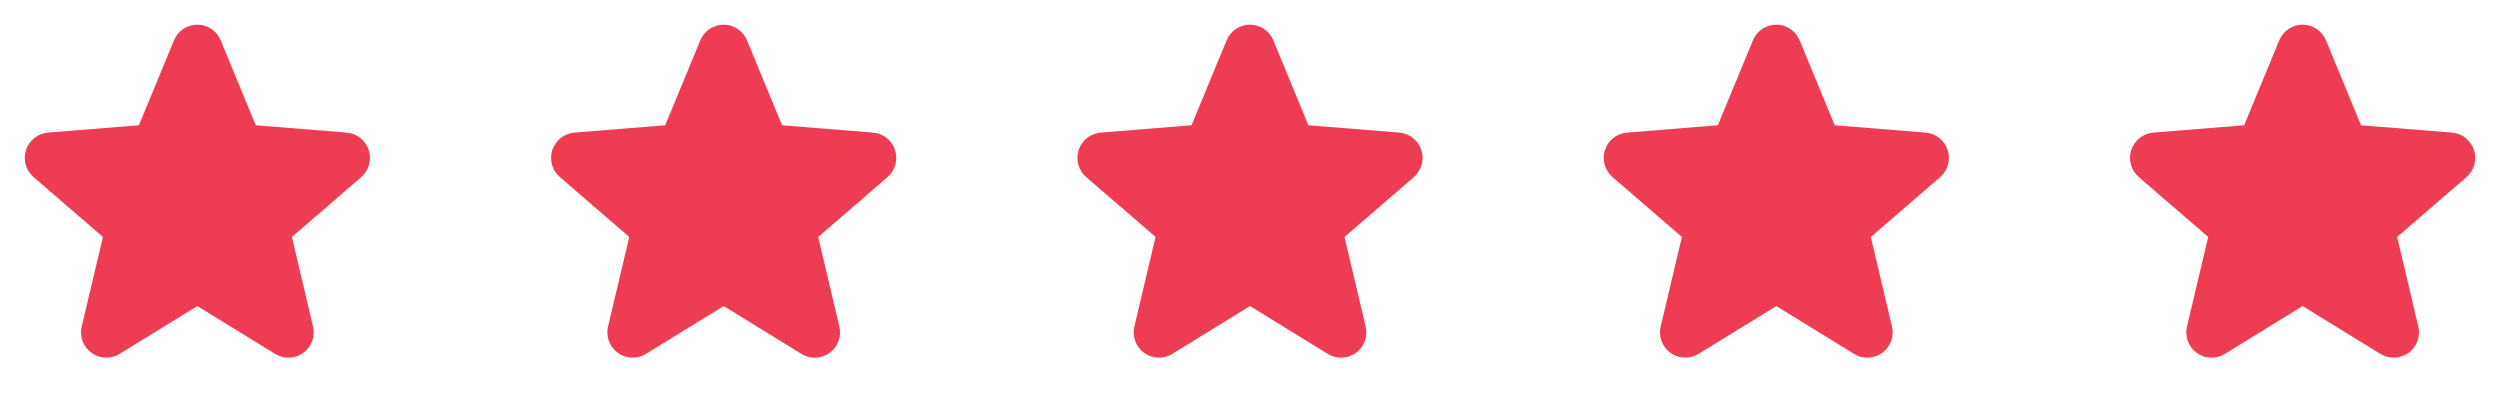 <svg width="152" height="24" viewBox="0 0 152 24" fill="none" xmlns="http://www.w3.org/2000/svg">
<g clip-path="url(#clip0_15_731)">
<path d="M21.965 10.767L17.746 14.407L19.031 19.852C19.102 20.147 19.084 20.457 18.979 20.742C18.874 21.027 18.686 21.275 18.441 21.454C18.195 21.632 17.901 21.734 17.598 21.747C17.294 21.759 16.994 21.681 16.734 21.522L12 18.608L7.263 21.522C7.004 21.68 6.703 21.757 6.4 21.744C6.097 21.732 5.804 21.63 5.559 21.451C5.314 21.273 5.127 21.025 5.022 20.741C4.917 20.456 4.898 20.147 4.969 19.852L6.259 14.407L2.04 10.767C1.811 10.569 1.645 10.307 1.563 10.015C1.481 9.723 1.487 9.414 1.581 9.125C1.674 8.837 1.85 8.582 2.087 8.393C2.324 8.204 2.612 8.089 2.914 8.062L8.445 7.616L10.579 2.452C10.694 2.171 10.891 1.93 11.143 1.761C11.396 1.591 11.694 1.501 11.998 1.501C12.302 1.501 12.599 1.591 12.852 1.761C13.104 1.93 13.301 2.171 13.417 2.452L15.549 7.616L21.081 8.062C21.383 8.088 21.672 8.202 21.91 8.391C22.148 8.58 22.325 8.835 22.418 9.124C22.512 9.412 22.518 9.723 22.437 10.015C22.355 10.308 22.189 10.569 21.959 10.768L21.965 10.767Z" fill="#EE3D53"/>
</g>
<g clip-path="url(#clip1_15_731)">
<path d="M53.965 10.767L49.746 14.407L51.031 19.852C51.102 20.147 51.084 20.457 50.979 20.742C50.874 21.027 50.686 21.275 50.441 21.454C50.195 21.632 49.901 21.734 49.598 21.747C49.294 21.759 48.994 21.681 48.734 21.522L44 18.608L39.263 21.522C39.004 21.68 38.703 21.757 38.4 21.744C38.097 21.732 37.804 21.63 37.559 21.451C37.314 21.273 37.127 21.025 37.022 20.741C36.917 20.456 36.898 20.147 36.969 19.852L38.259 14.407L34.04 10.767C33.811 10.569 33.645 10.307 33.563 10.015C33.481 9.723 33.487 9.414 33.581 9.125C33.674 8.837 33.85 8.582 34.087 8.393C34.324 8.204 34.612 8.089 34.914 8.062L40.445 7.616L42.579 2.452C42.694 2.171 42.891 1.93 43.144 1.761C43.396 1.591 43.694 1.501 43.998 1.501C44.302 1.501 44.599 1.591 44.852 1.761C45.105 1.93 45.301 2.171 45.417 2.452L47.549 7.616L53.081 8.062C53.383 8.088 53.672 8.202 53.91 8.391C54.148 8.58 54.325 8.835 54.418 9.124C54.512 9.412 54.519 9.723 54.437 10.015C54.355 10.308 54.189 10.569 53.959 10.768L53.965 10.767Z" fill="#EE3D53"/>
</g>
<g clip-path="url(#clip2_15_731)">
<path d="M85.965 10.767L81.746 14.407L83.031 19.852C83.102 20.147 83.084 20.457 82.979 20.742C82.874 21.027 82.686 21.275 82.441 21.454C82.195 21.632 81.901 21.734 81.598 21.747C81.294 21.759 80.994 21.681 80.734 21.522L76 18.608L71.263 21.522C71.004 21.68 70.703 21.757 70.4 21.744C70.097 21.732 69.805 21.63 69.559 21.451C69.314 21.273 69.127 21.025 69.022 20.741C68.917 20.456 68.898 20.147 68.969 19.852L70.259 14.407L66.04 10.767C65.811 10.569 65.645 10.307 65.563 10.015C65.481 9.723 65.487 9.414 65.581 9.125C65.674 8.837 65.85 8.582 66.087 8.393C66.324 8.204 66.612 8.089 66.914 8.062L72.445 7.616L74.579 2.452C74.694 2.171 74.891 1.93 75.144 1.761C75.396 1.591 75.694 1.501 75.998 1.501C76.302 1.501 76.599 1.591 76.852 1.761C77.105 1.93 77.301 2.171 77.417 2.452L79.549 7.616L85.081 8.062C85.383 8.088 85.672 8.202 85.91 8.391C86.147 8.58 86.325 8.835 86.418 9.124C86.512 9.412 86.519 9.723 86.437 10.015C86.355 10.308 86.189 10.569 85.959 10.768L85.965 10.767Z" fill="#EE3D53"/>
</g>
<g clip-path="url(#clip3_15_731)">
<path d="M117.965 10.767L113.746 14.407L115.031 19.852C115.102 20.147 115.084 20.457 114.979 20.742C114.874 21.027 114.686 21.275 114.441 21.454C114.195 21.632 113.902 21.734 113.598 21.747C113.294 21.759 112.994 21.681 112.734 21.522L108 18.608L103.263 21.522C103.004 21.68 102.703 21.757 102.4 21.744C102.097 21.732 101.804 21.63 101.559 21.451C101.314 21.273 101.127 21.025 101.022 20.741C100.917 20.456 100.898 20.147 100.969 19.852L102.259 14.407L98.04 10.767C97.811 10.569 97.645 10.307 97.563 10.015C97.481 9.723 97.487 9.414 97.581 9.125C97.674 8.837 97.85 8.582 98.087 8.393C98.324 8.204 98.612 8.089 98.914 8.062L104.445 7.616L106.579 2.452C106.694 2.171 106.891 1.93 107.143 1.761C107.396 1.591 107.693 1.501 107.998 1.501C108.302 1.501 108.599 1.591 108.852 1.761C109.104 1.93 109.301 2.171 109.417 2.452L111.549 7.616L117.081 8.062C117.383 8.088 117.672 8.202 117.91 8.391C118.148 8.58 118.324 8.835 118.418 9.124C118.512 9.412 118.519 9.723 118.437 10.015C118.355 10.308 118.189 10.569 117.959 10.768L117.965 10.767Z" fill="#EE3D53"/>
</g>
<g clip-path="url(#clip4_15_731)">
<path d="M149.965 10.767L145.746 14.407L147.031 19.852C147.102 20.147 147.084 20.457 146.979 20.742C146.874 21.027 146.686 21.275 146.441 21.454C146.195 21.632 145.902 21.734 145.598 21.747C145.294 21.759 144.994 21.681 144.734 21.522L140 18.608L135.263 21.522C135.004 21.68 134.703 21.757 134.4 21.744C134.097 21.732 133.804 21.63 133.559 21.451C133.314 21.273 133.127 21.025 133.022 20.741C132.917 20.456 132.898 20.147 132.969 19.852L134.259 14.407L130.04 10.767C129.811 10.569 129.645 10.307 129.563 10.015C129.481 9.723 129.487 9.414 129.581 9.125C129.674 8.837 129.85 8.582 130.087 8.393C130.324 8.204 130.612 8.089 130.914 8.062L136.445 7.616L138.579 2.452C138.694 2.171 138.891 1.93 139.143 1.761C139.396 1.591 139.693 1.501 139.998 1.501C140.302 1.501 140.599 1.591 140.852 1.761C141.104 1.93 141.301 2.171 141.417 2.452L143.549 7.616L149.081 8.062C149.383 8.088 149.672 8.202 149.91 8.391C150.148 8.58 150.324 8.835 150.418 9.124C150.512 9.412 150.519 9.723 150.437 10.015C150.355 10.308 150.189 10.569 149.959 10.768L149.965 10.767Z" fill="#EE3D53"/>
</g>
<defs>
<clipPath id="clip0_15_731">
<rect width="24" height="24" fill="white"/>
</clipPath>
<clipPath id="clip1_15_731">
<rect width="24" height="24" fill="white" transform="translate(32)"/>
</clipPath>
<clipPath id="clip2_15_731">
<rect width="24" height="24" fill="white" transform="translate(64)"/>
</clipPath>
<clipPath id="clip3_15_731">
<rect width="24" height="24" fill="white" transform="translate(96)"/>
</clipPath>
<clipPath id="clip4_15_731">
<rect width="24" height="24" fill="white" transform="translate(128)"/>
</clipPath>
</defs>
</svg>
